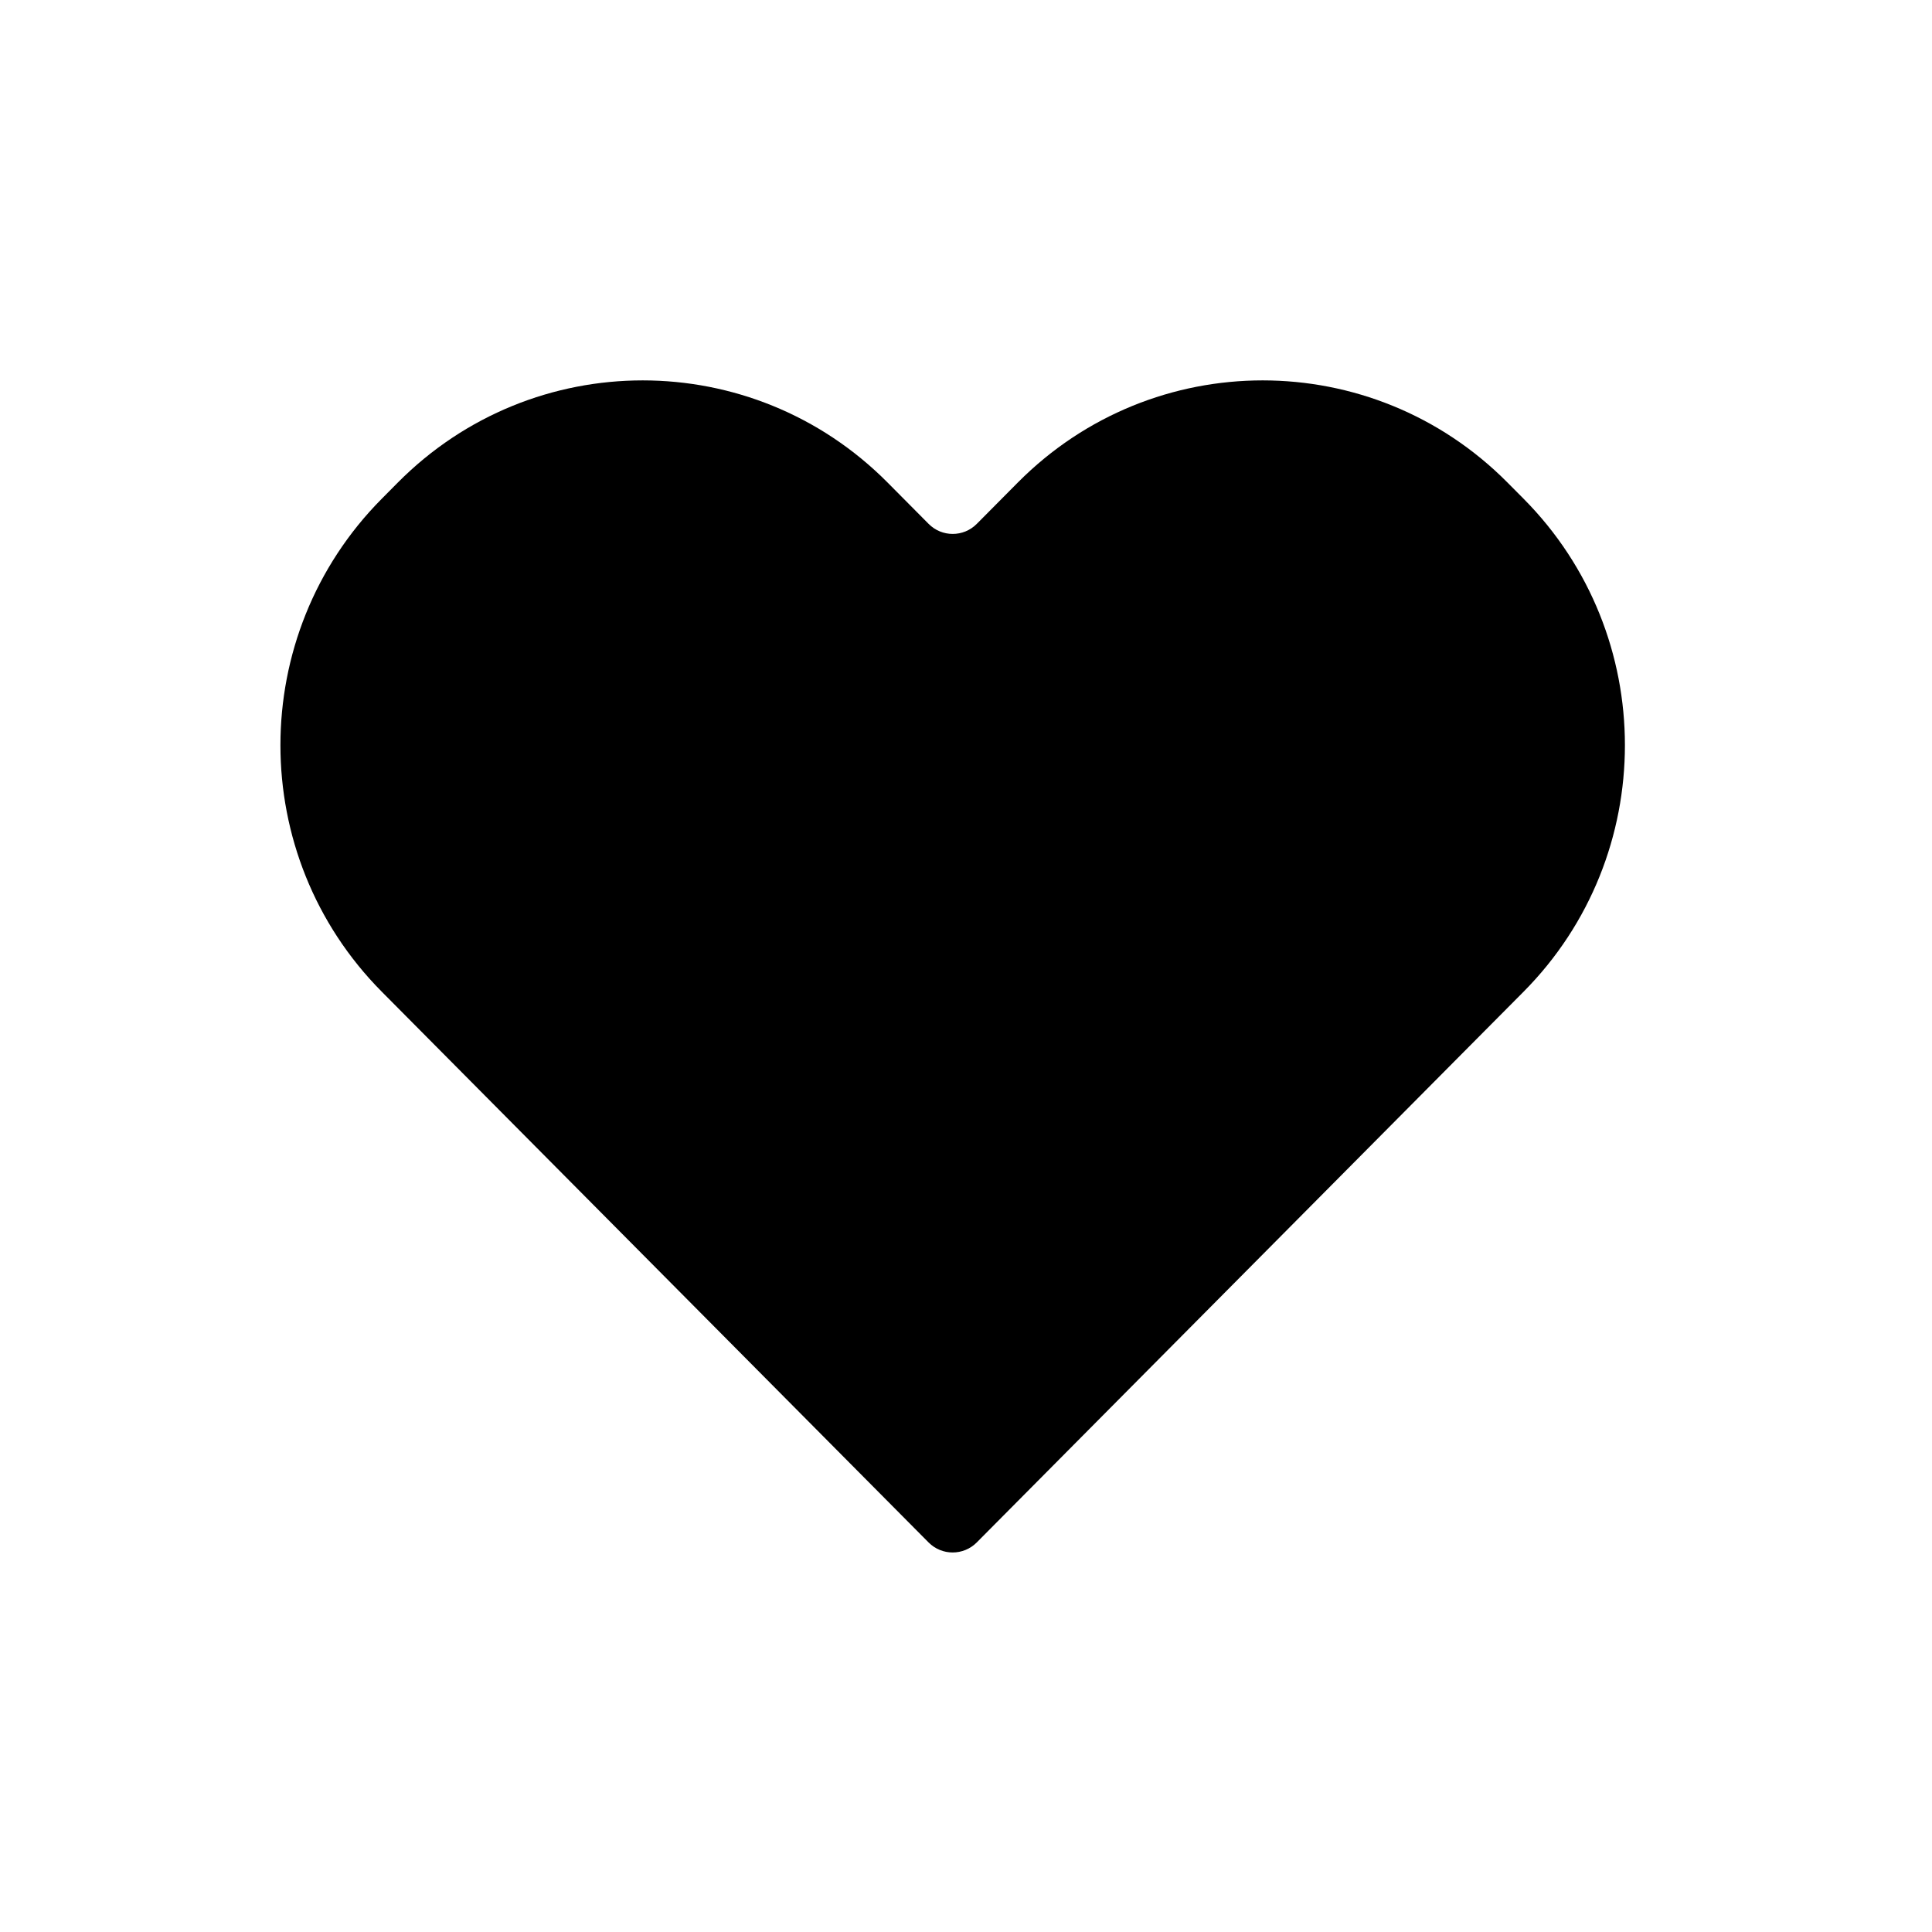 <svg width="57" height="57" viewBox="0 0 57 57" fill="none" xmlns="http://www.w3.org/2000/svg">
<path d="M44.95 14.714L44.472 14.233C40.485 10.219 34.02 10.219 30.032 14.233L28.817 15.457C28.426 15.851 27.789 15.851 27.398 15.457L26.183 14.233C22.193 10.219 15.728 10.219 11.74 14.234L11.263 14.715C7.277 18.731 7.277 25.242 11.263 29.258L27.397 45.508C27.788 45.901 28.425 45.901 28.816 45.508L43.024 31.198L44.949 29.26C48.937 25.241 48.937 18.73 44.95 14.714Z" fill="black"/>
</svg>
